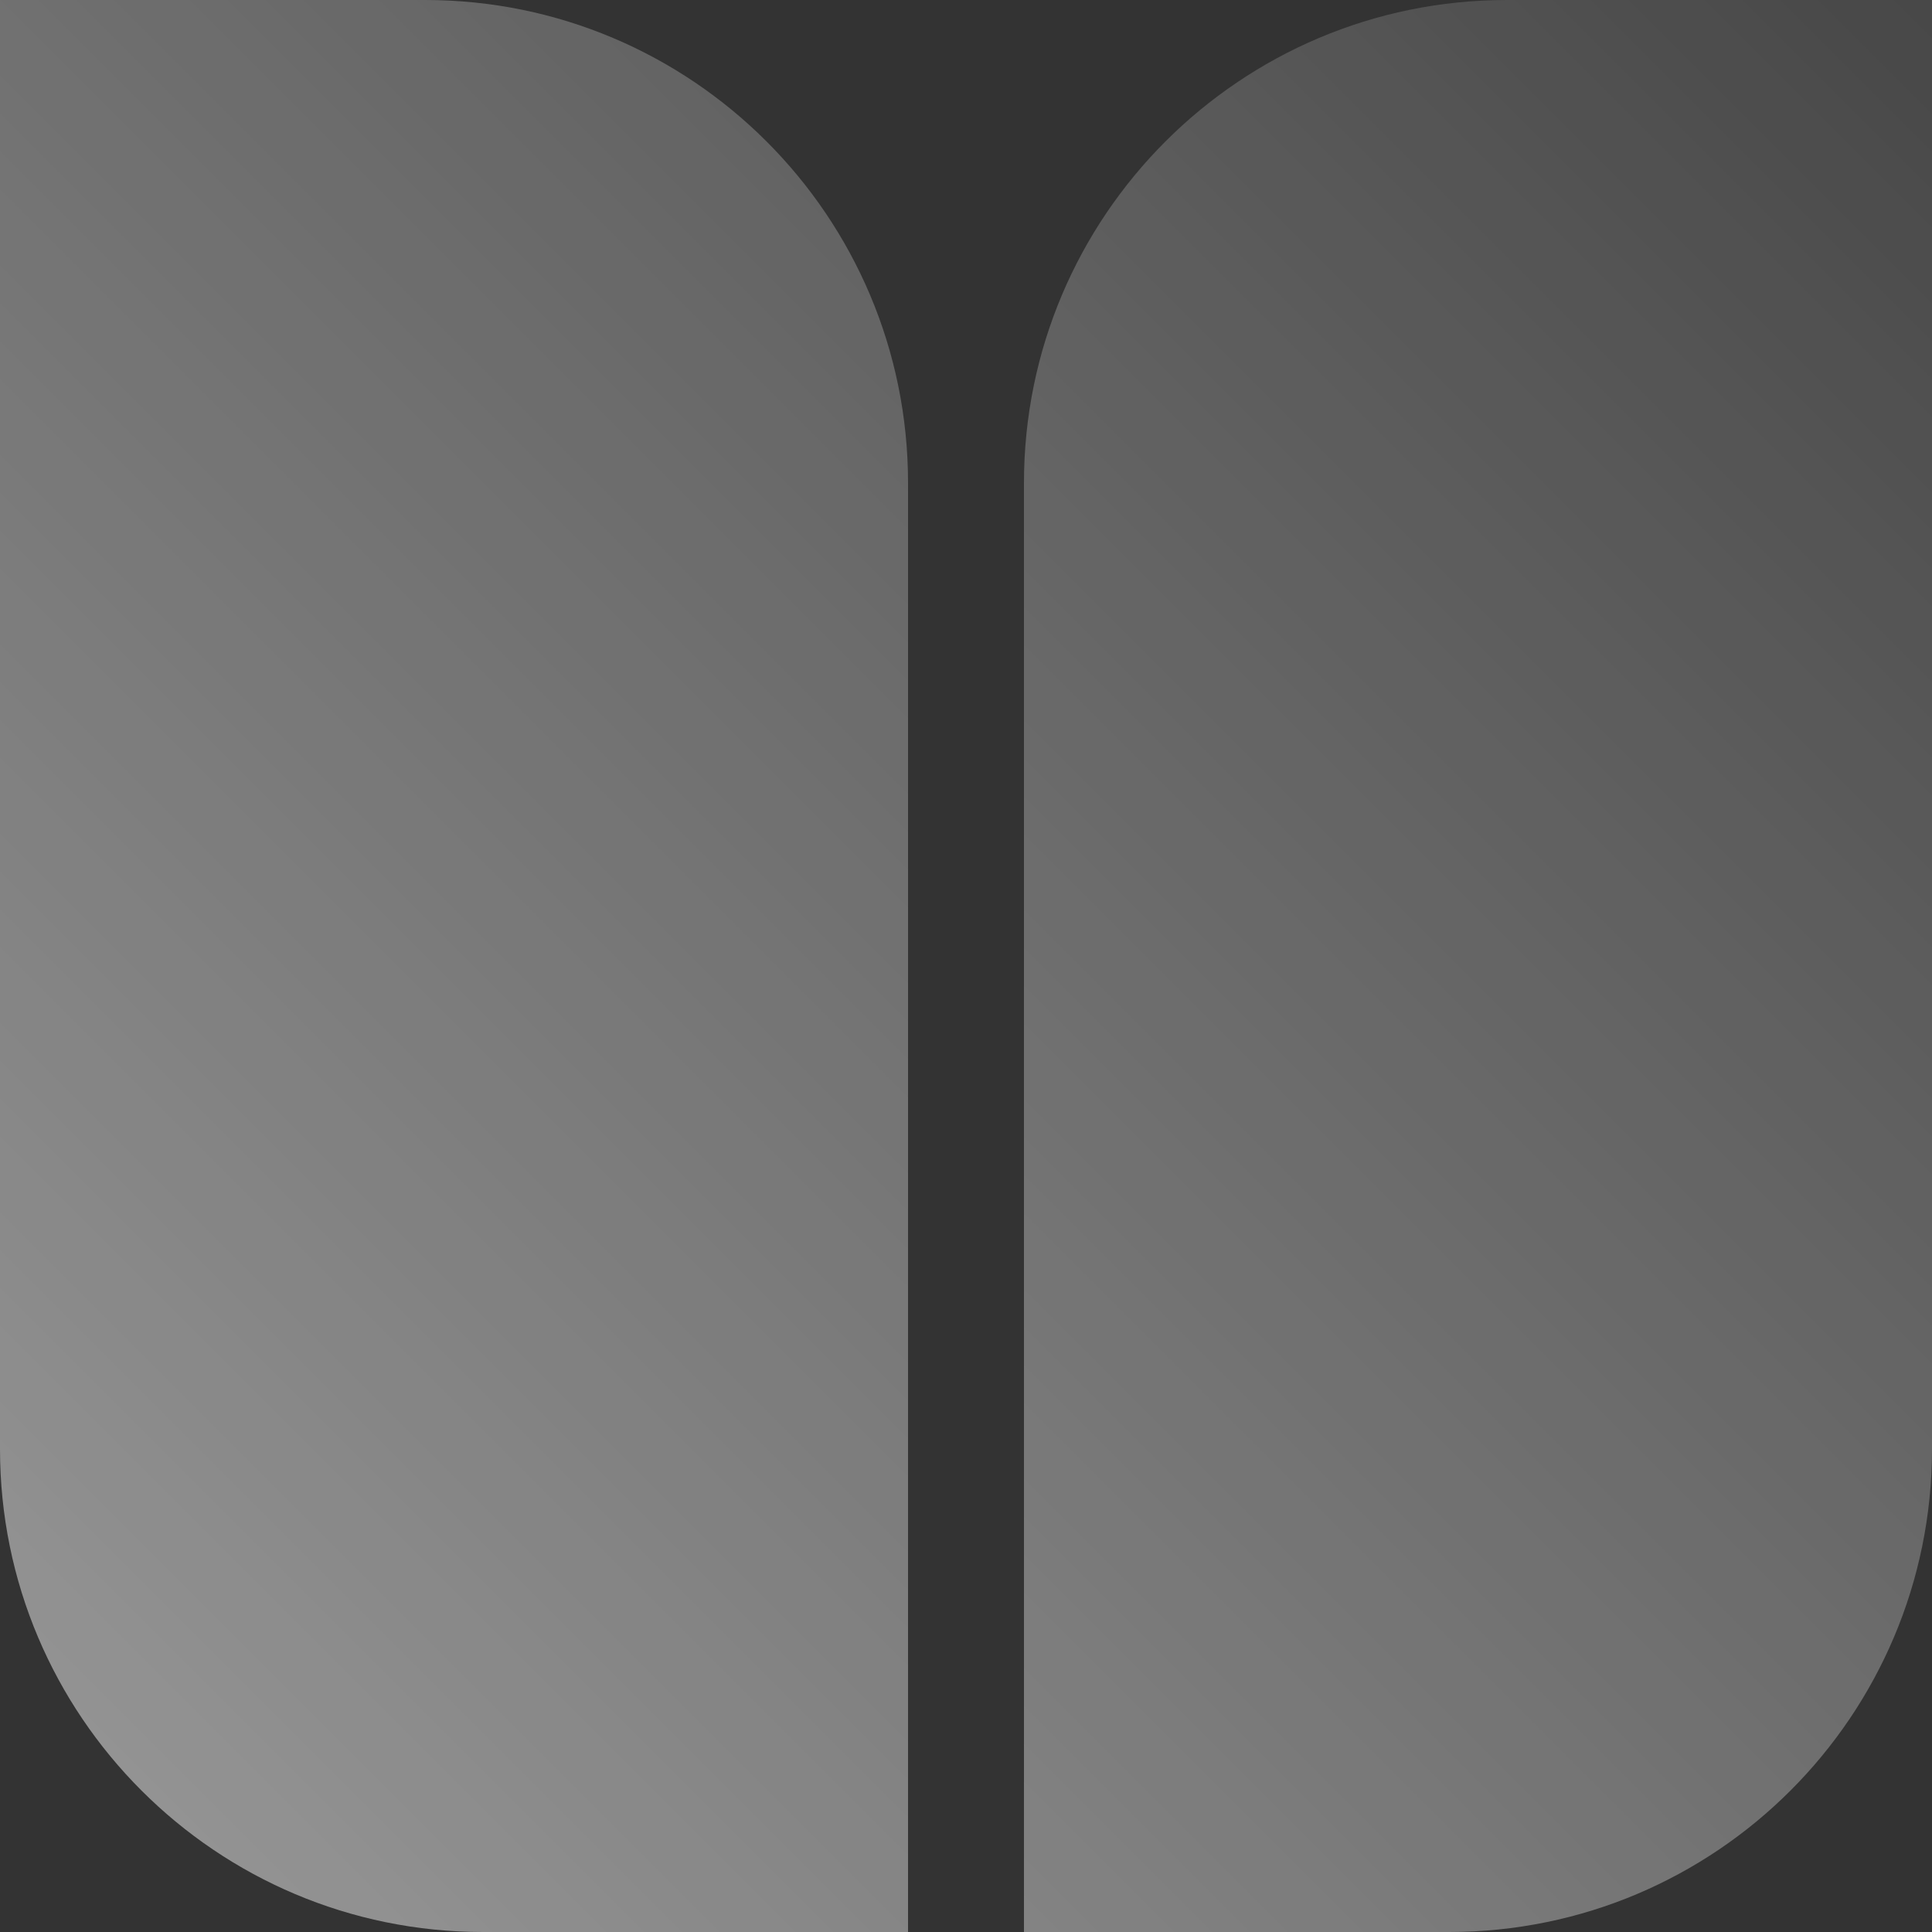 <svg width="60" height="60" viewBox="0 0 60 60" fill="none" xmlns="http://www.w3.org/2000/svg">
<rect x="0" y="0" width="60" height="60" fill="#333333" stroke="none"/>
<g id="Icons/06">
<path id="Vector" fill-rule="evenodd" clip-rule="evenodd" d="M13.2 0H0V45C0 53.284 6.716 60 15 60H28.2V15C28.2 6.716 21.484 0 13.2 0ZM46.8 0C38.516 0 31.8 6.716 31.8 15V60H45C53.284 60 60 53.284 60 45V0H46.8Z" fill="url(#paint0_linear_473_1409)"/>
</g>
<defs>
<linearGradient id="paint0_linear_473_1409" x1="60" y1="0" x2="0" y2="60" gradientUnits="userSpaceOnUse">
<stop stop-color="white" stop-opacity="0.1"/>
<stop offset="1" stop-color="white" stop-opacity="0.5"/>
</linearGradient>
</defs>
</svg>
